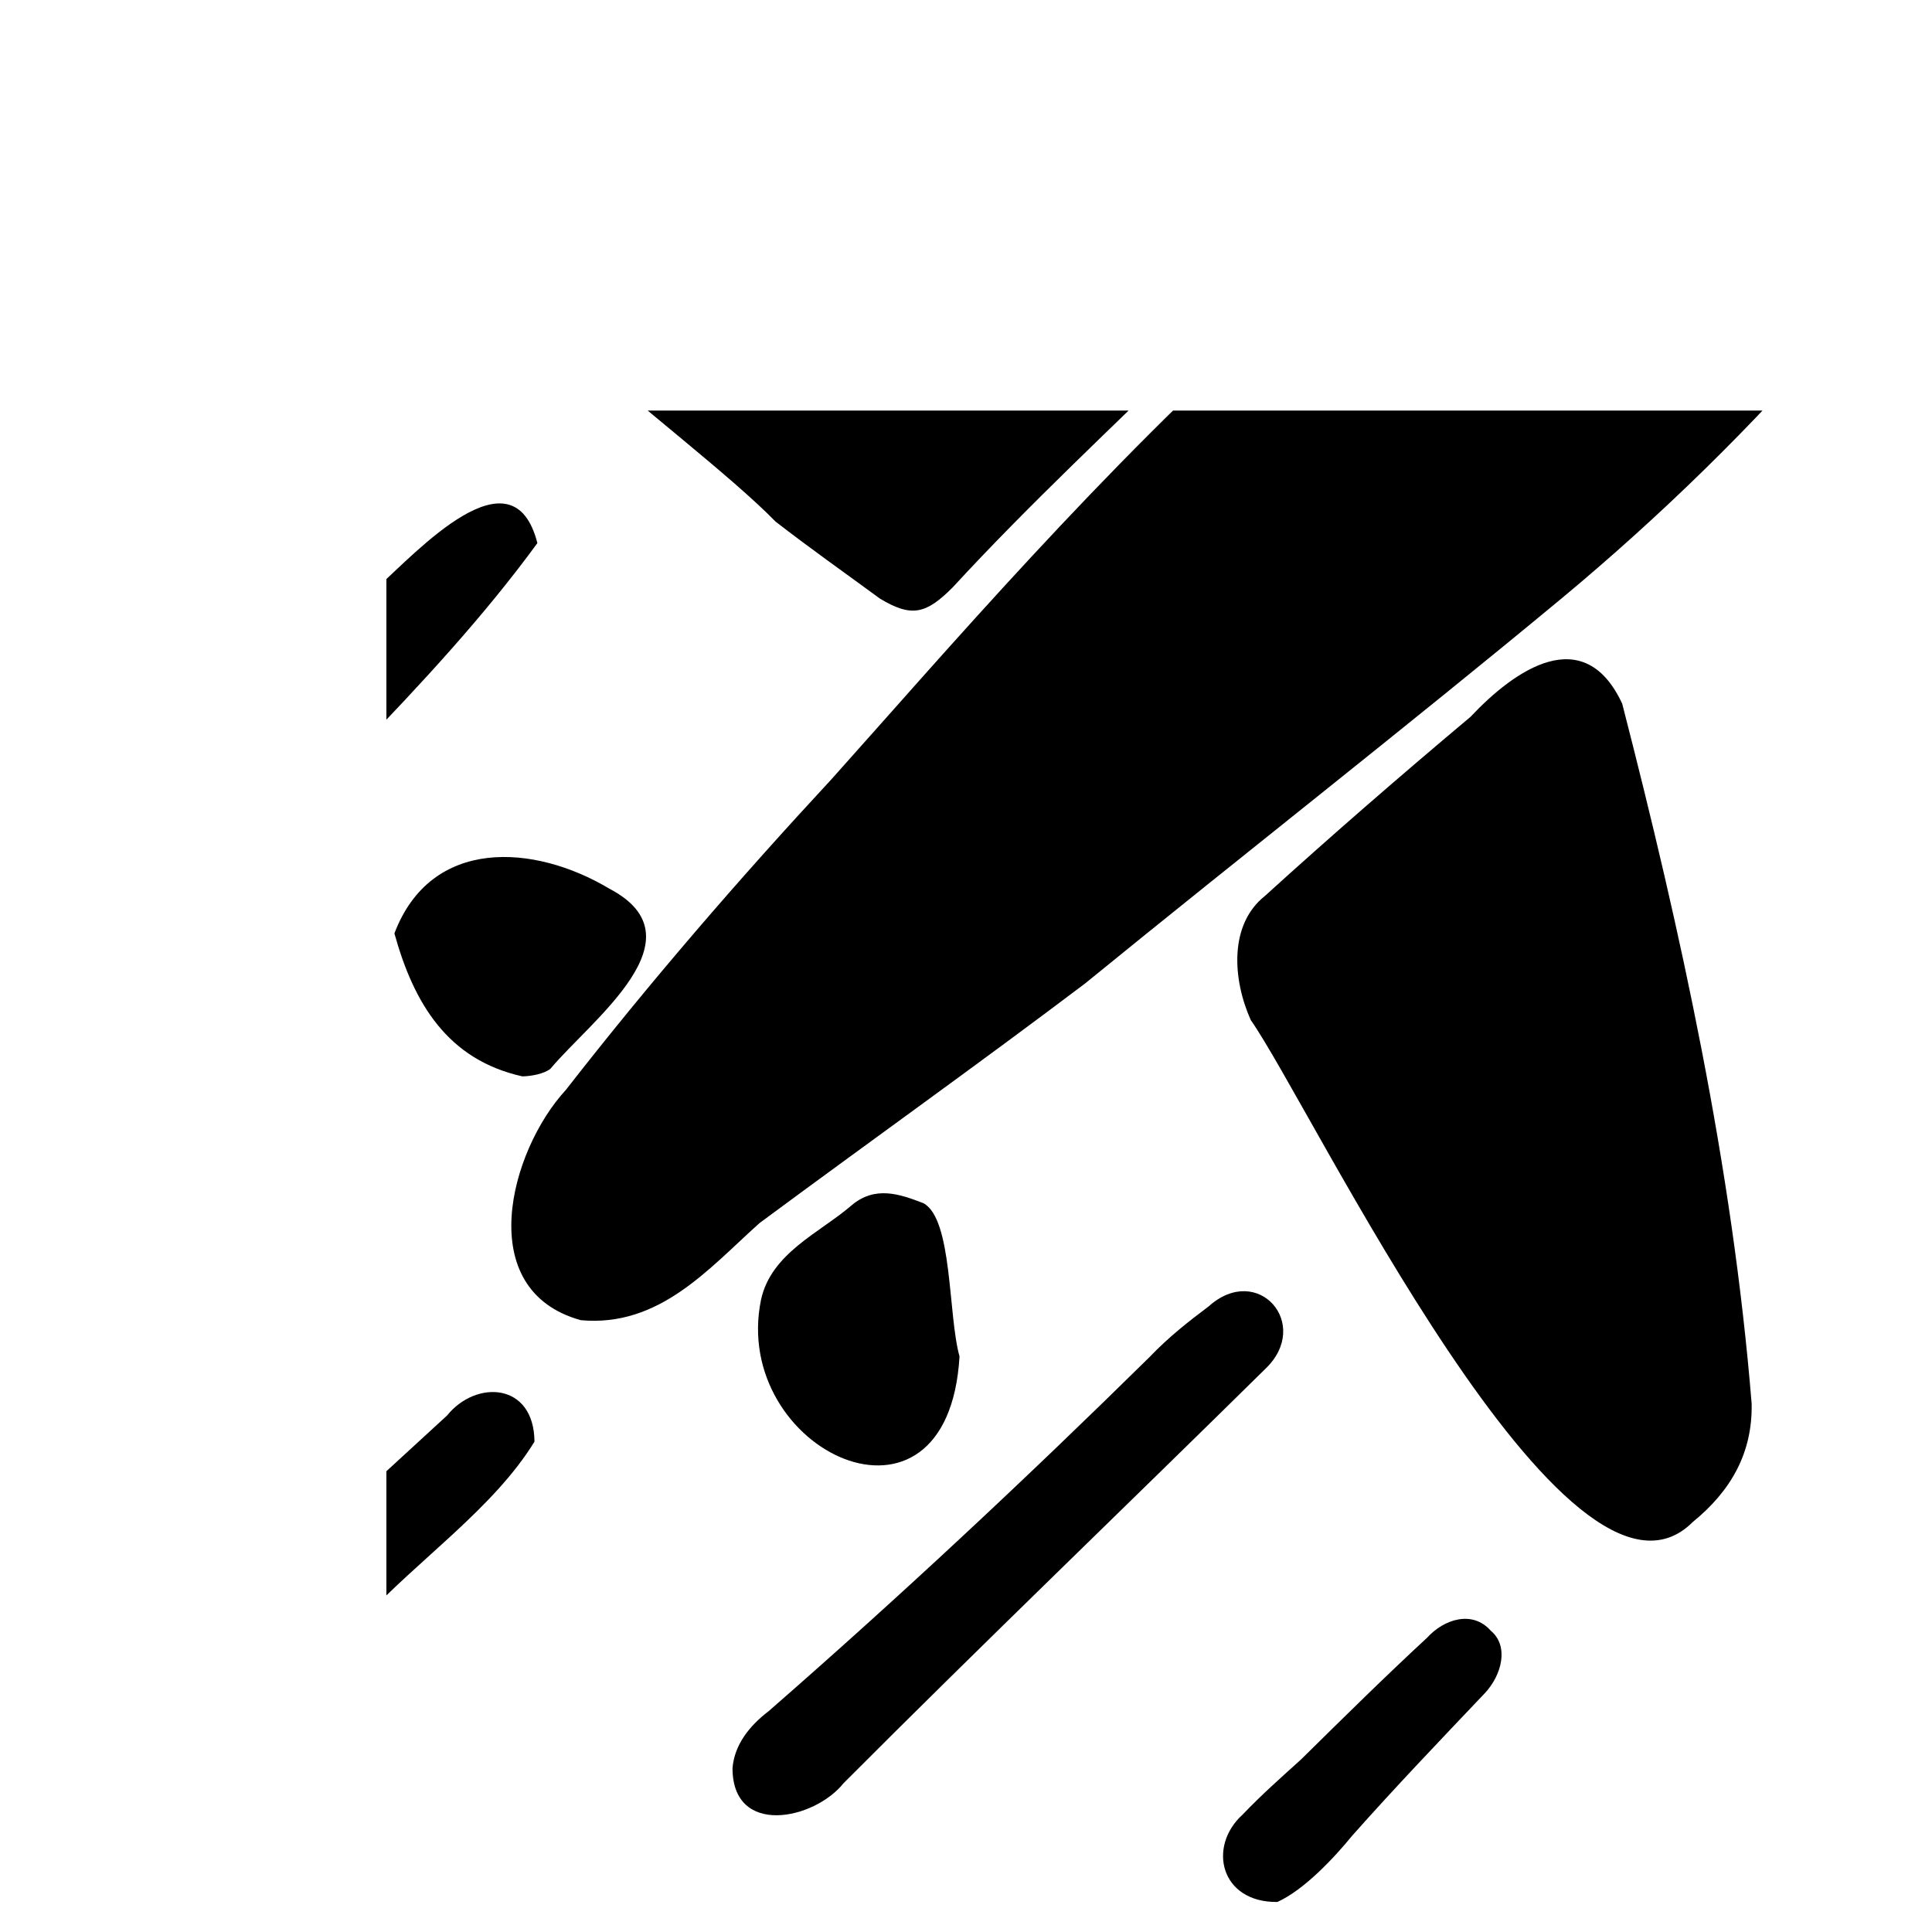 <svg xmlns="http://www.w3.org/2000/svg" version="1.1" xmlns:xlink="http://www.w3.org/1999/xlink" width="100%" height="100%" id="svgWorkerArea" viewBox="0 0 400 400" xmlns:artdraw="https://artdraw.muisca.co" style="background: white;"><defs id="defsdoc"><pattern id="patternBool" x="0" y="0" width="10" height="10" patternUnits="userSpaceOnUse" patternTransform="rotate(35)"><circle cx="5" cy="5" r="4" style="stroke: none;fill: #ff000070;"></circle></pattern><clipPath id="clip0_1464_7948">
<rect width="800" height="790.909" fill="white" transform="translate(80 85)" id="rectImp-374837295"></rect>
</clipPath></defs><g id="fileImp-423372298" class="cosito"><g clip-path="url(#clip0_1464_7948)" id="gImp-685894738" fill="none" class="grouped"><path id="pathImp-434400851" fill="#000000" d="M395.959 32.717C393.859 45.614 388.859 58.014 380.159 68.183 362.859 88.214 343.959 106.714 323.459 123.771 290.959 150.714 257.659 176.714 224.659 203.615 202.559 220.314 179.959 236.414 157.259 253.219 146.759 262.614 136.559 274.814 120.259 273.331 97.759 267.114 105.559 238.214 117.159 225.65 134.559 203.314 153.059 181.914 172.159 161.322 218.659 109.414 303.959 7.114 376.959 6.213 390.459 8.214 396.459 19.214 395.959 32.717 395.959 32.514 395.959 32.514 395.959 32.717"></path><path id="pathImp-344041180" fill="#000000" d="M362.659 290.61C362.859 300.714 358.459 308.614 350.459 315.123 324.659 340.914 271.659 229.314 258.959 211.194 255.159 202.714 254.459 191.414 261.859 185.521 275.959 172.714 290.159 160.414 304.459 148.407 313.659 138.614 327.959 128.714 335.859 145.687 347.959 192.714 358.659 241.314 362.659 290.61 362.659 290.314 362.659 290.314 362.659 290.61"></path><path id="pathImp-205768586" fill="#000000" d="M83.959 27.697C84.759 10.914 105.659 5.114 119.159 9.682 161.459 21.014 203.459 34.114 243.759 50.974 252.159 55.614 253.759 64.714 247.159 71.868 230.559 88.214 213.259 104.214 197.259 121.594 191.759 127.114 188.759 127.914 182.159 123.919 174.659 118.414 167.559 113.414 160.559 107.981 142.459 89.414 85.659 51.114 83.959 27.697 83.959 27.514 83.959 27.514 83.959 27.697"></path><path id="pathImp-625814771" fill="#000000" d="M151.659 366.073C152.059 361.214 155.159 357.314 159.159 354.261 186.259 330.614 212.459 306.114 237.959 281.005 241.959 276.814 246.059 273.614 250.259 270.457 260.459 261.314 271.659 274.214 261.959 283.423 233.159 311.814 203.659 340.114 174.659 369.183 168.559 376.814 151.659 380.314 151.659 366.073 151.659 365.714 151.659 365.714 151.659 366.073"></path><path id="pathImp-146058165" fill="#000000" d="M111.259 112.445C89.159 142.714 59.259 168.414 34.259 197.72 29.559 202.414 25.459 208.714 18.959 212.258 11.059 216.714 0.459 207.214 5.159 199.134 6.659 195.614 9.559 192.614 12.159 190.176 35.159 167.914 56.159 144.114 78.259 121.492 86.159 114.414 106.159 92.414 111.259 112.445 111.259 112.114 111.259 112.114 111.259 112.445"></path><path id="pathImp-911115339" fill="#000000" d="M110.659 298.476C102.159 312.314 86.659 322.814 75.159 335.243 62.759 345.714 52.559 360.114 37.959 368.165 34.659 369.314 31.159 369.214 28.659 366.672 22.759 360.414 28.659 352.814 33.059 348.534 52.959 329.414 72.659 311.314 92.559 293.067 98.559 285.614 110.559 286.214 110.659 298.476 110.659 298.314 110.659 298.314 110.659 298.476"></path><path id="pathImp-238675110" fill="#000000" d="M198.659 280.832C196.259 321.814 151.159 300.314 157.559 269.11 159.659 259.414 169.759 255.214 176.259 249.593 181.159 245.414 186.259 247.214 191.159 249.096 197.259 252.314 196.259 272.314 198.659 280.832 198.659 280.314 198.659 280.314 198.659 280.832"></path><path id="pathImp-46463116" fill="#000000" d="M81.659 193.25C89.259 173.214 110.659 174.714 126.159 183.992 145.659 194.214 122.459 211.114 113.959 221.282 112.659 222.314 110.059 222.814 108.159 222.852 92.659 219.414 85.659 207.714 81.659 193.25 81.659 192.914 81.659 192.914 81.659 193.25"></path><path id="pathImp-891588309" fill="#000000" d="M264.459 393.783C252.659 393.914 249.959 382.314 257.259 375.703 261.359 371.414 265.459 367.814 269.359 364.285 278.159 355.614 286.659 347.214 295.459 339.079 298.959 335.214 304.859 333.314 308.659 337.634 312.459 340.814 310.959 346.814 307.359 350.619 298.159 360.314 288.959 369.914 279.959 380.058 276.159 384.714 269.959 391.314 264.459 393.783 264.459 393.314 264.459 393.314 264.459 393.783"></path><path id="pathImp-847408916" fill="#000000" d="M34.459 91.445C24.159 91.414 19.459 81.114 25.459 74.264 27.959 71.214 30.759 68.714 33.459 66.547 40.559 60.414 46.959 53.614 54.459 48.645 62.159 43.614 71.159 52.614 66.659 60.943 59.259 70.114 49.959 78.214 41.559 87.111 39.159 88.914 36.059 90.114 34.459 91.445 34.459 91.214 34.459 91.214 34.459 91.445"></path></g></g></svg>
